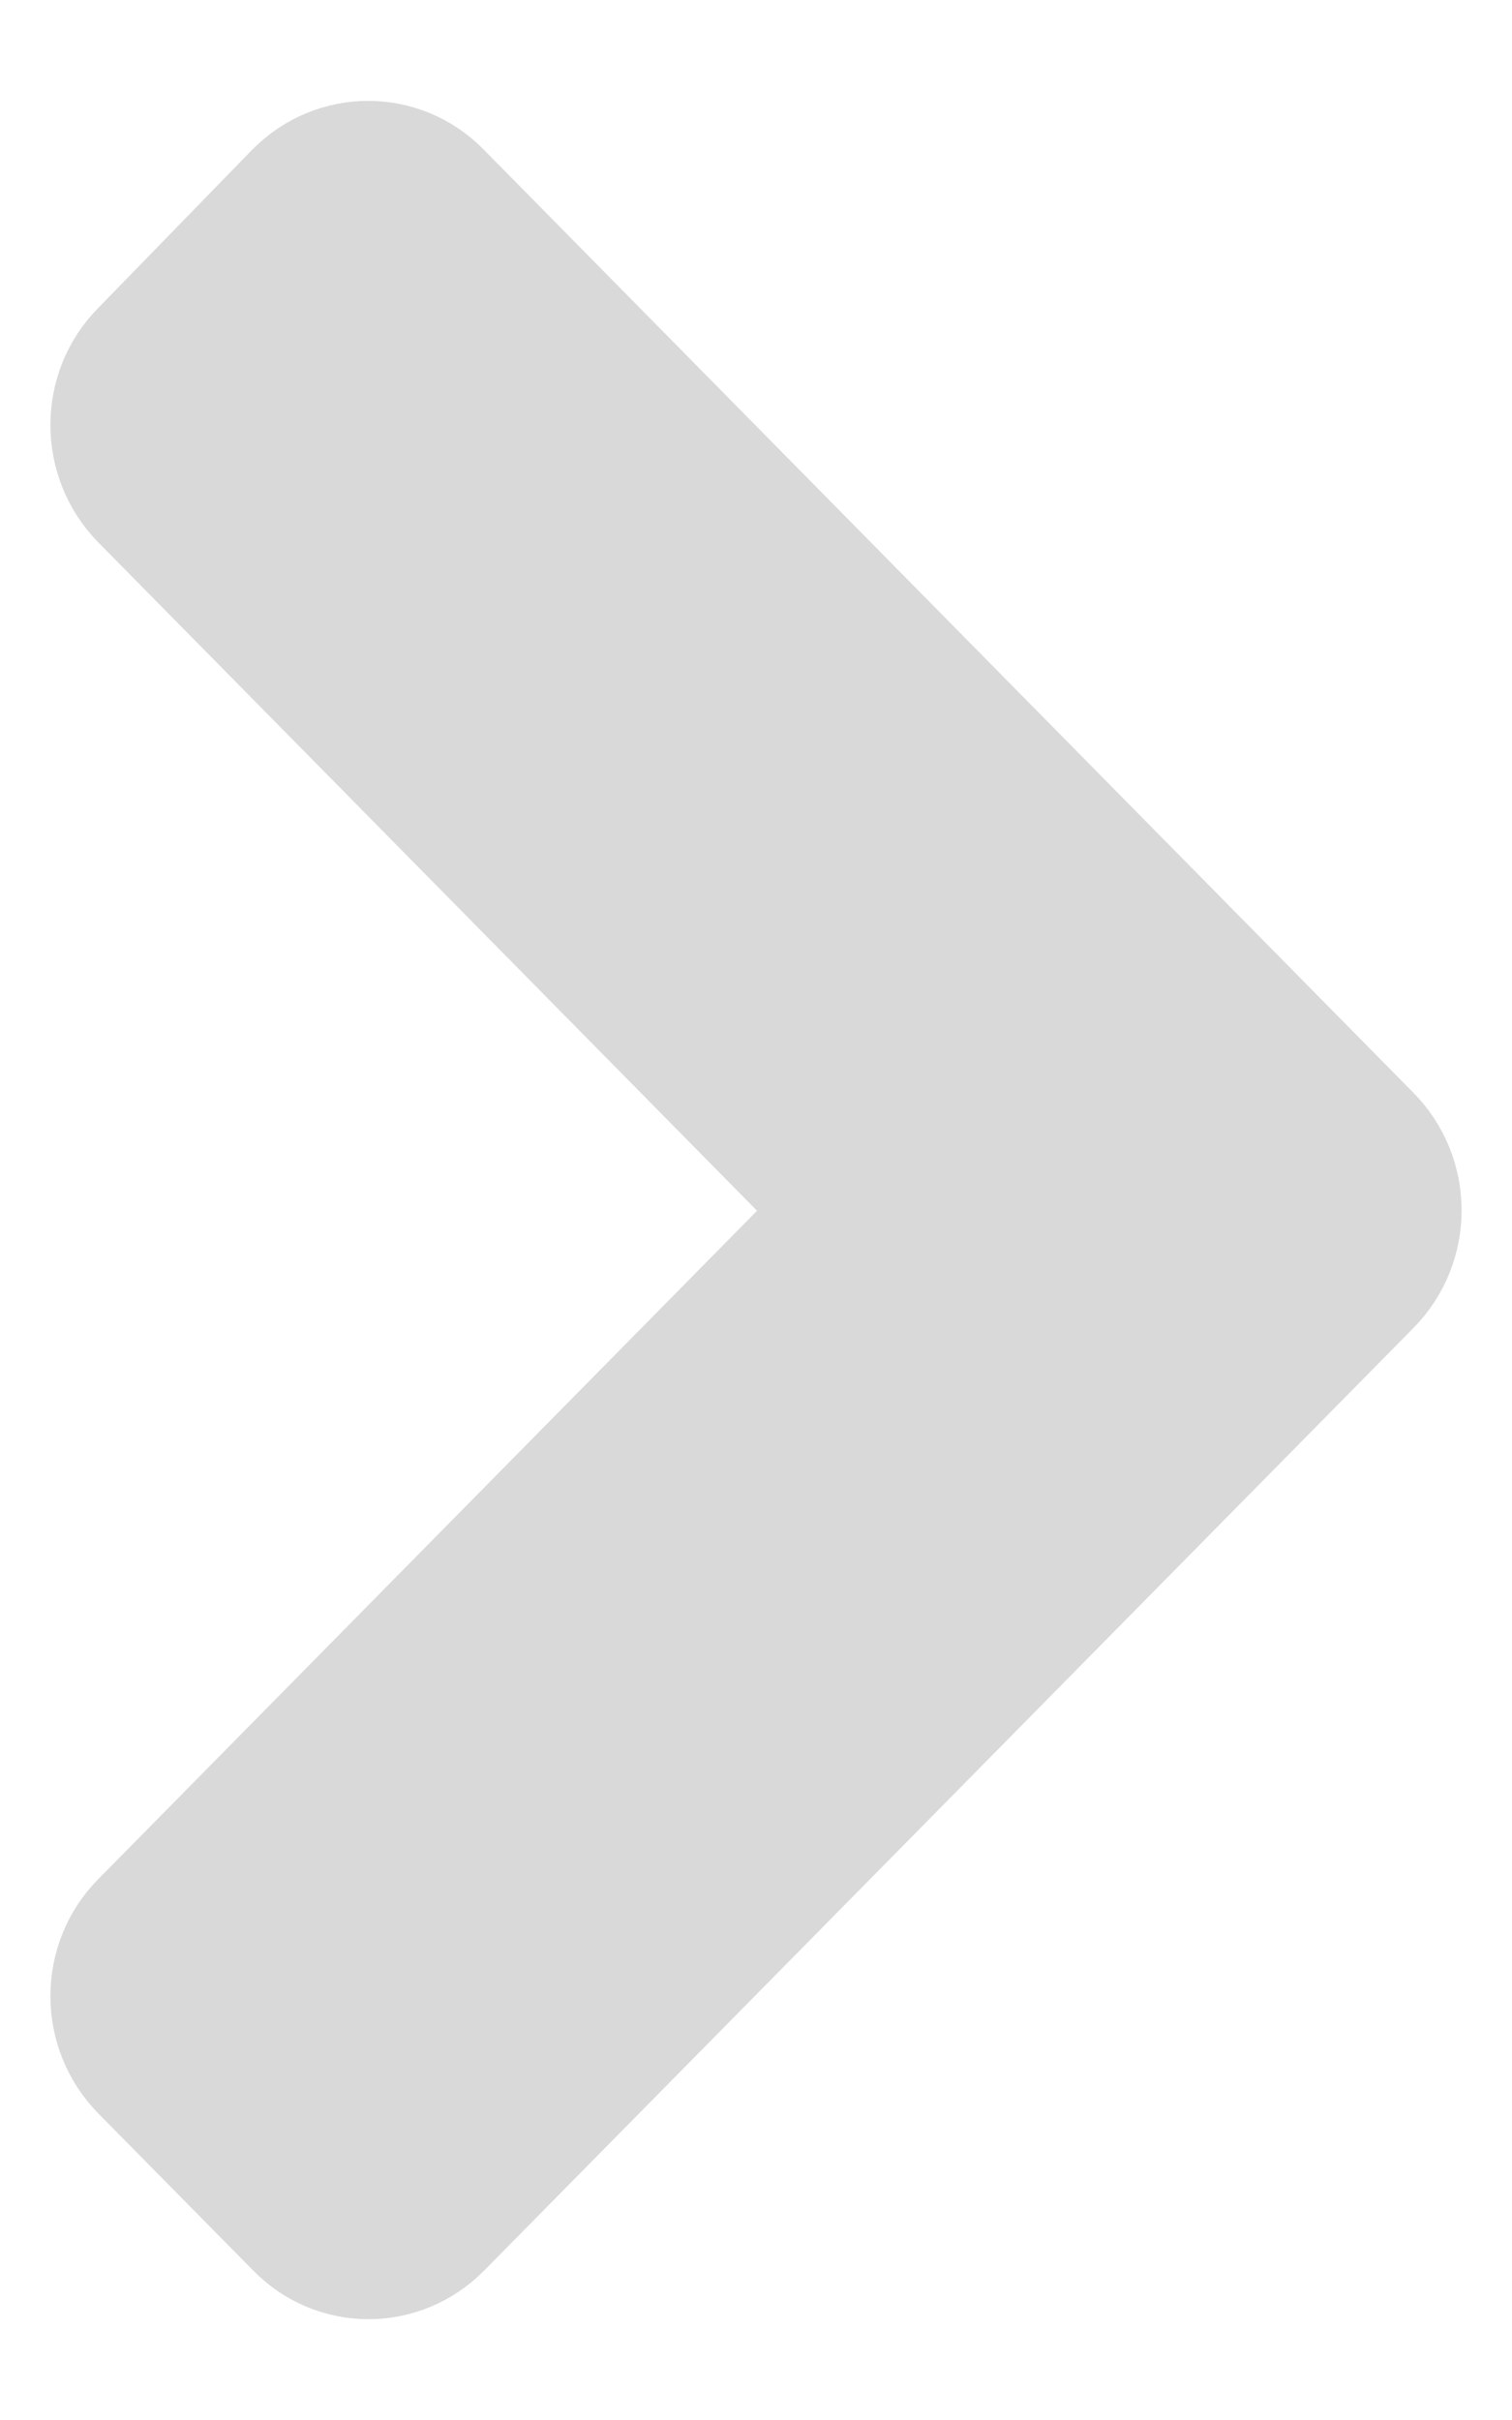 <svg width="10" height="16" viewBox="0 0 10 16" fill="none" xmlns="http://www.w3.org/2000/svg">
<path d="M2.031 14.661L2.029 14.659L1.008 13.624C0.774 13.387 0.777 13.005 1.006 12.775L1.008 12.773L5.363 8.356L5.709 8.005L5.363 7.654L1.008 3.237C0.774 3 0.777 2.617 1.006 2.387L1.006 2.387L1.01 2.383L2.025 1.34C2.255 1.108 2.619 1.111 2.842 1.339L2.842 1.339L2.844 1.341L8.988 7.572L8.988 7.572L8.99 7.574C9.225 7.81 9.225 8.192 8.993 8.428L2.848 14.659C2.618 14.893 2.254 14.89 2.031 14.661Z" fill="#D9D9D9" stroke="#D9D9D9"/>
</svg>
